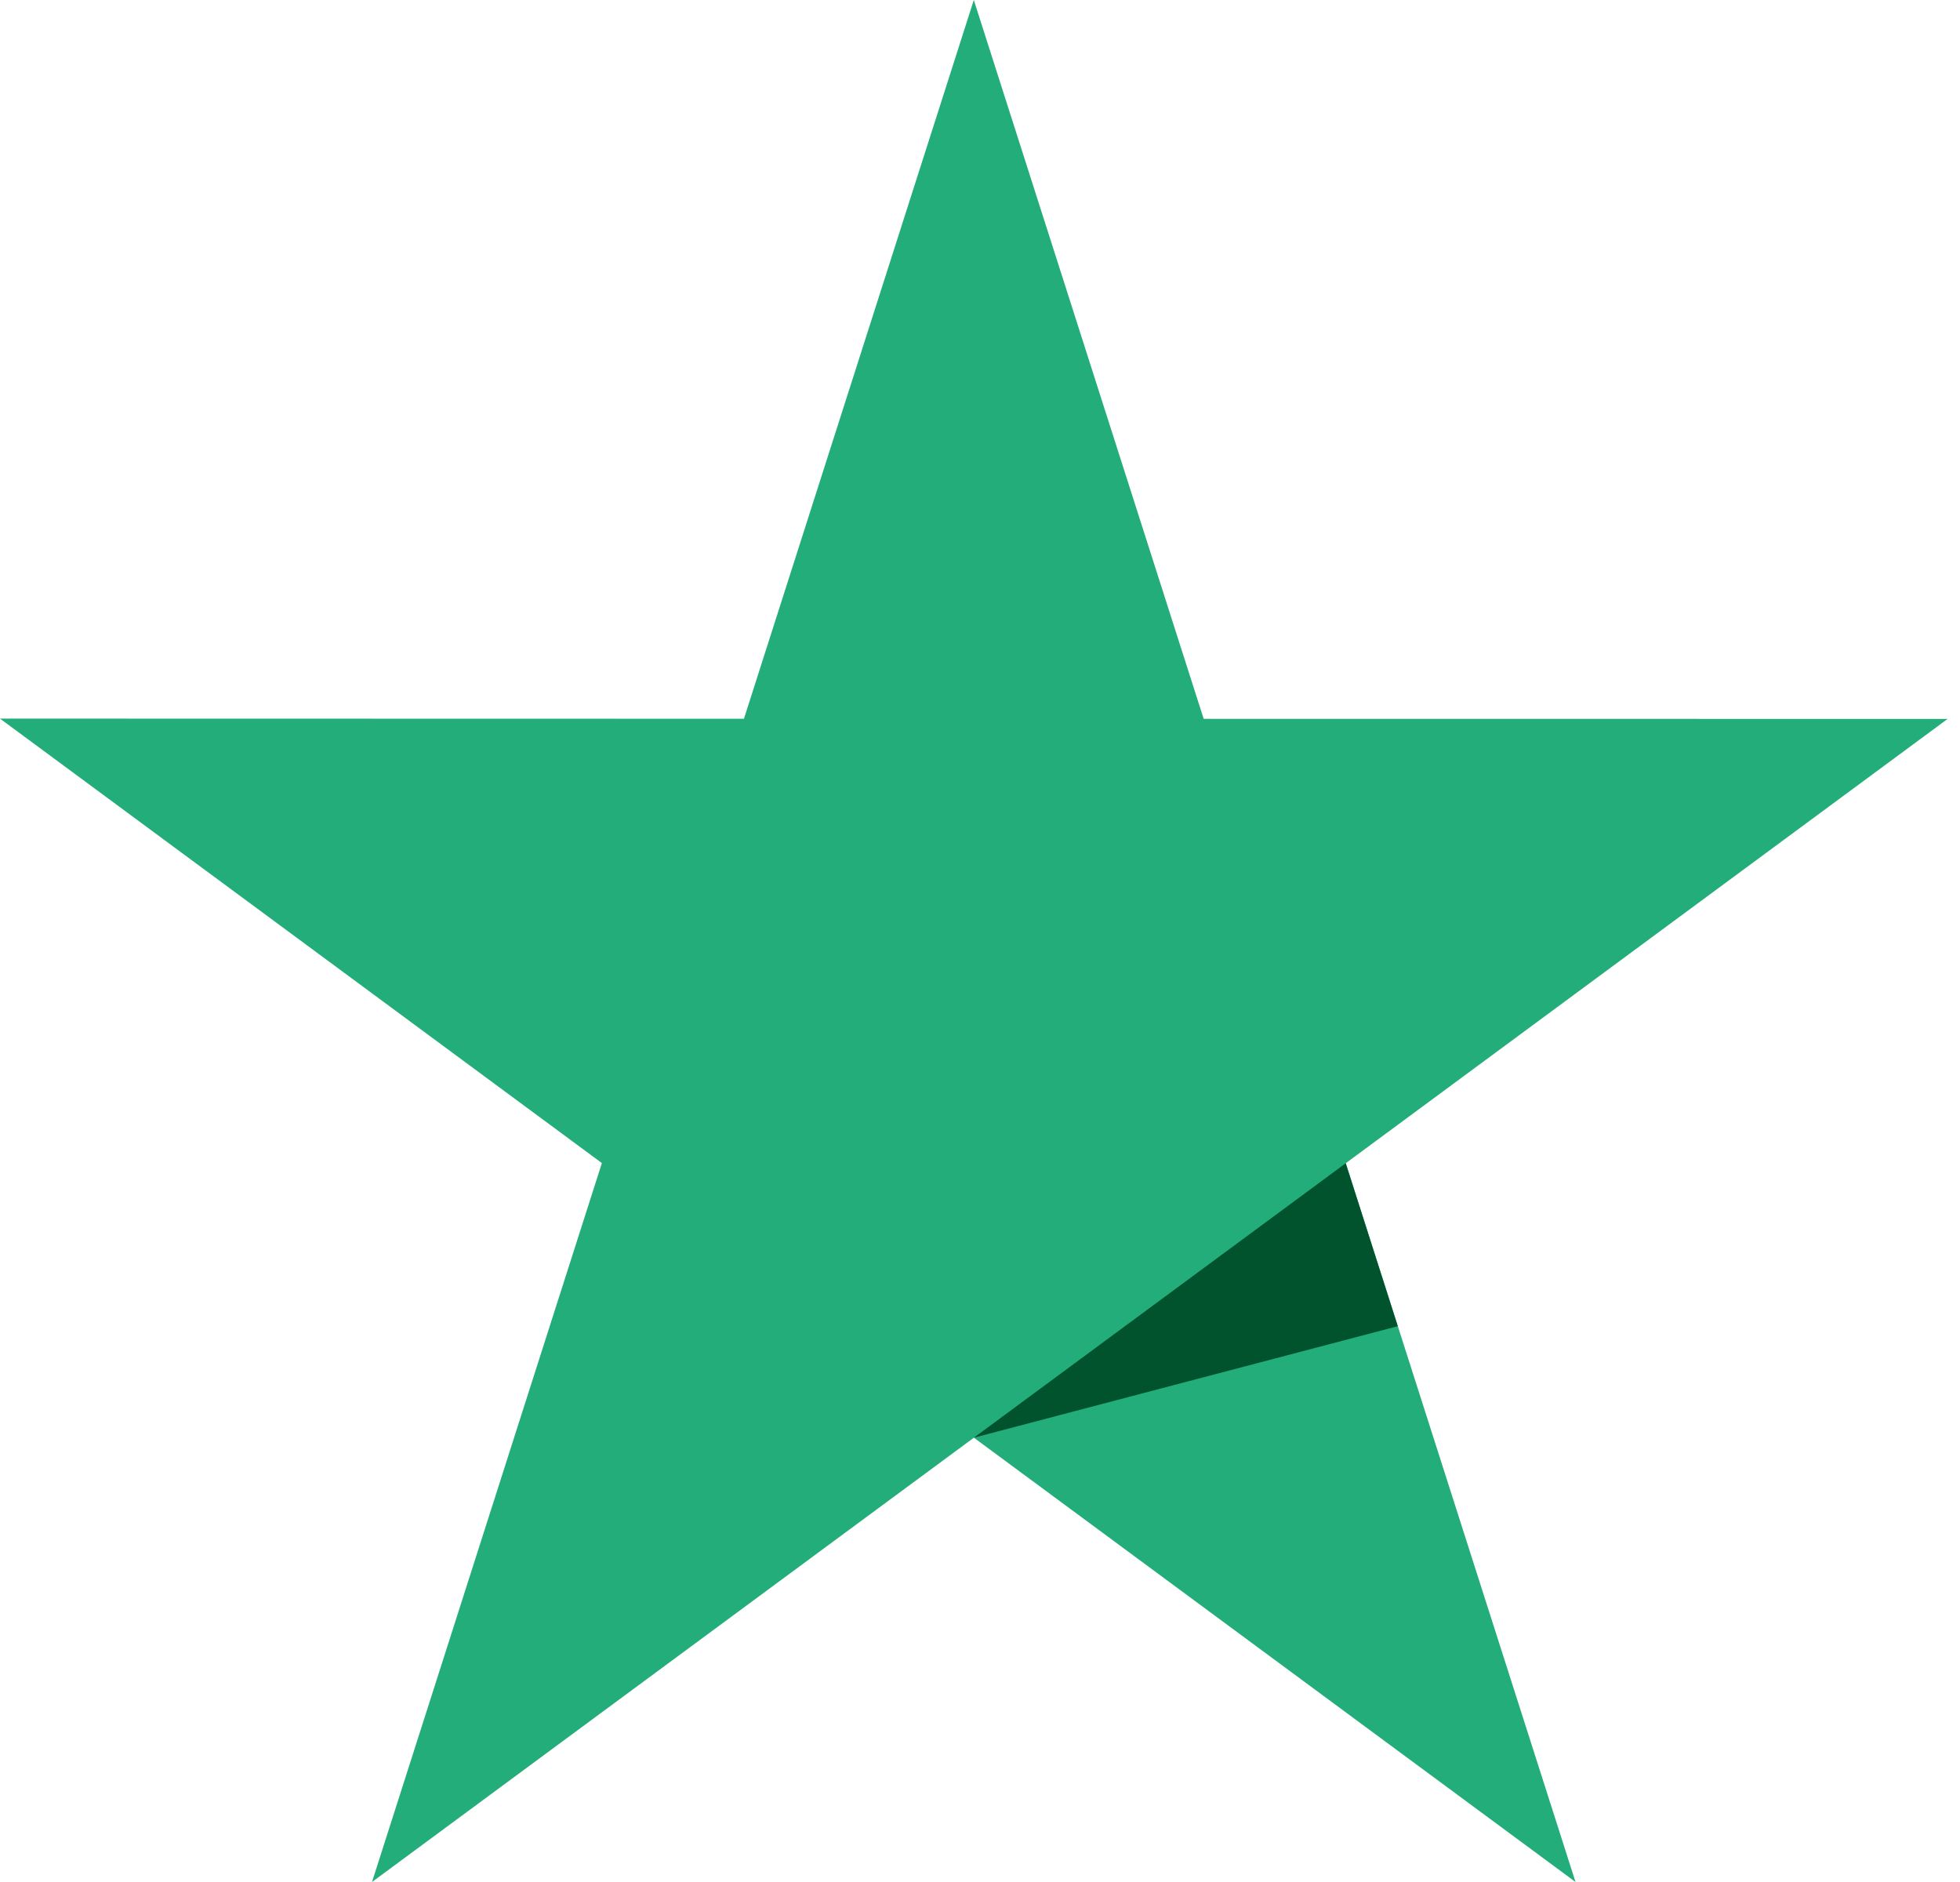 <svg width="25" height="24" viewBox="0 0 25 24" fill="none" xmlns="http://www.w3.org/2000/svg">
<g clip-path="url(#clip0_352_163)">
<path d="M24.842 9.168L15.353 9.167L12.421 0L9.489 9.166L0 9.164L7.677 14.832L4.745 24L12.422 18.334L20.096 24L17.165 14.834L24.842 9.168Z" fill="#23AD7A"/>
<path d="M17.829 16.912L17.165 14.834L12.422 18.334L17.829 16.912Z" fill="#00532C"/>
</g>
<defs>
<clipPath id="clip0_352_163">
<rect width="24.842" height="24" fill="white"/>
</clipPath>
</defs>
</svg>

